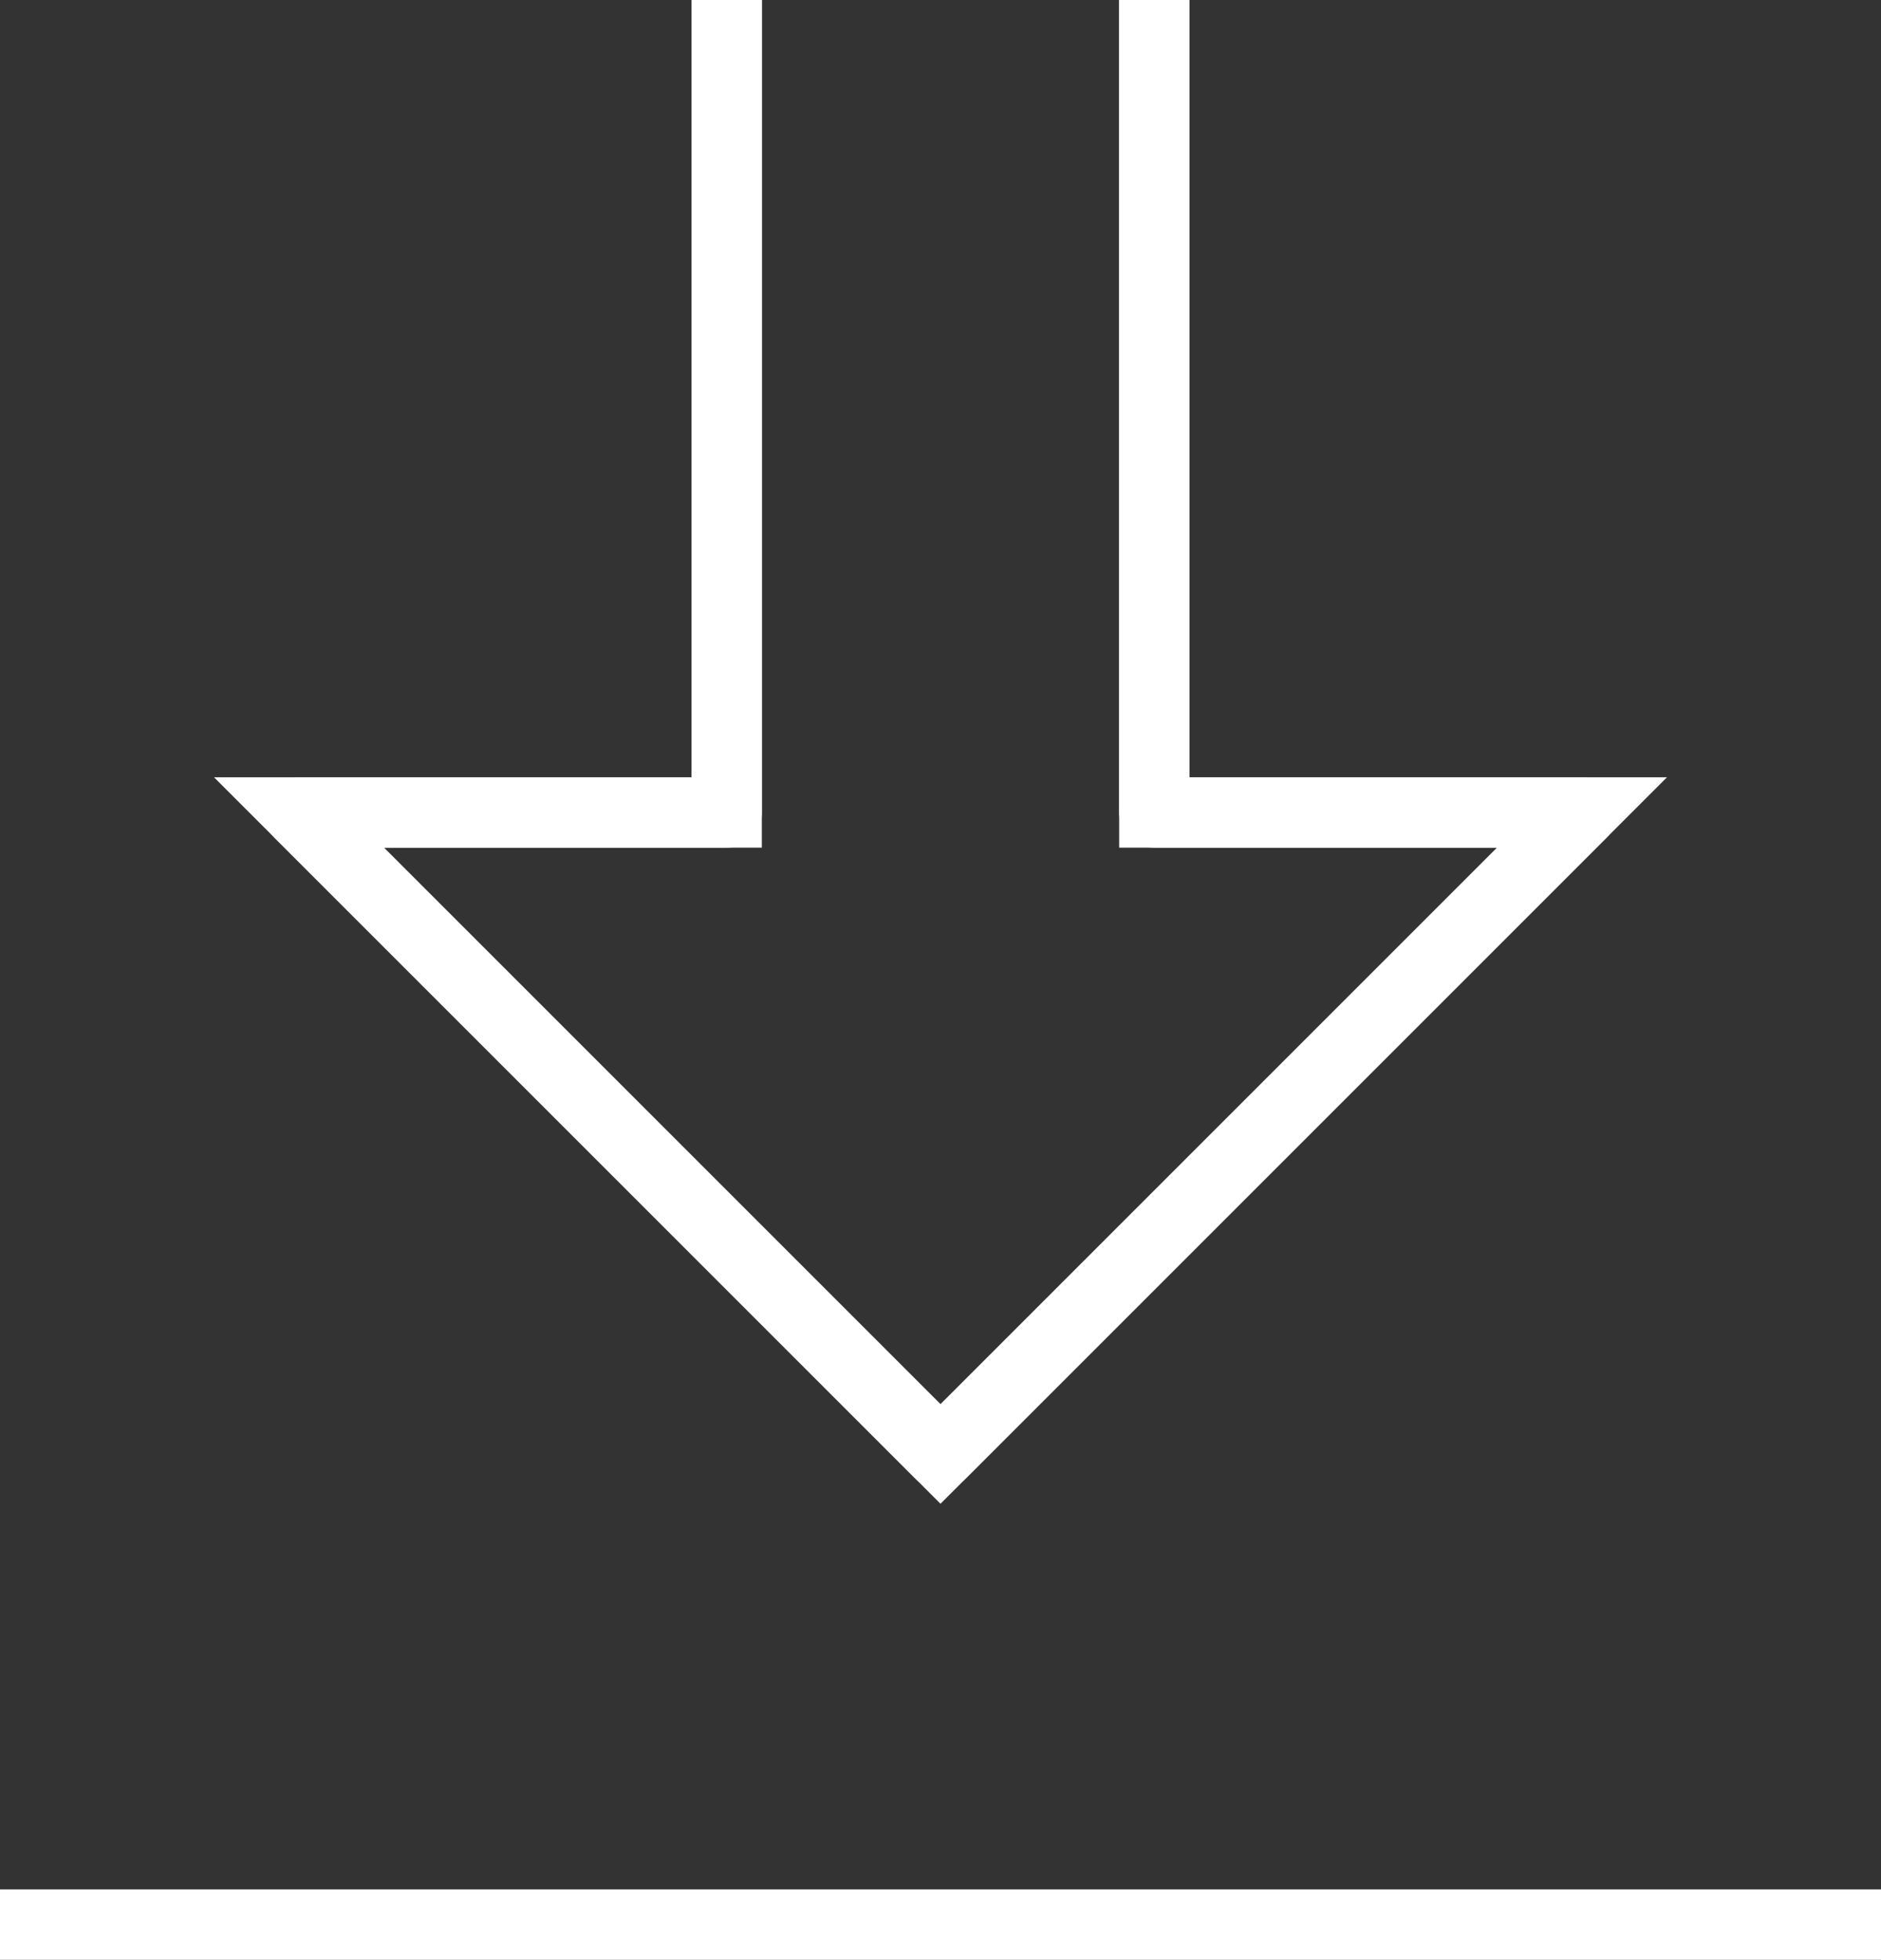 <svg xmlns="http://www.w3.org/2000/svg" viewBox="0 0 26.74 27.86"><rect x="0" y="0" width="26.74" height="27.86" fill="#333333" stroke="none"/><title>Fichier 10</title><g id="Calque_2" data-name="Calque 2"><g id="_02-FICHE-FORMATION" data-name="02-FICHE-FORMATION"><line y1="27.36" x2="26.74" y2="27.36" style="fill:none;stroke:#fff;stroke-miterlimit:10"/><polyline points="16.41 0 16.41 11.55 22.49 11.55 13.37 20.67 4.25 11.55 10.33 11.55 10.33 0" style="fill:none;stroke:#fff;stroke-miterlimit:10"/><polyline points="16.41 0 16.41 11.55 22.49 11.55 13.37 20.67 4.25 11.55 10.33 11.55 10.33 0" style="fill:none;stroke:#fff;stroke-linejoin:round"/></g></g></svg>